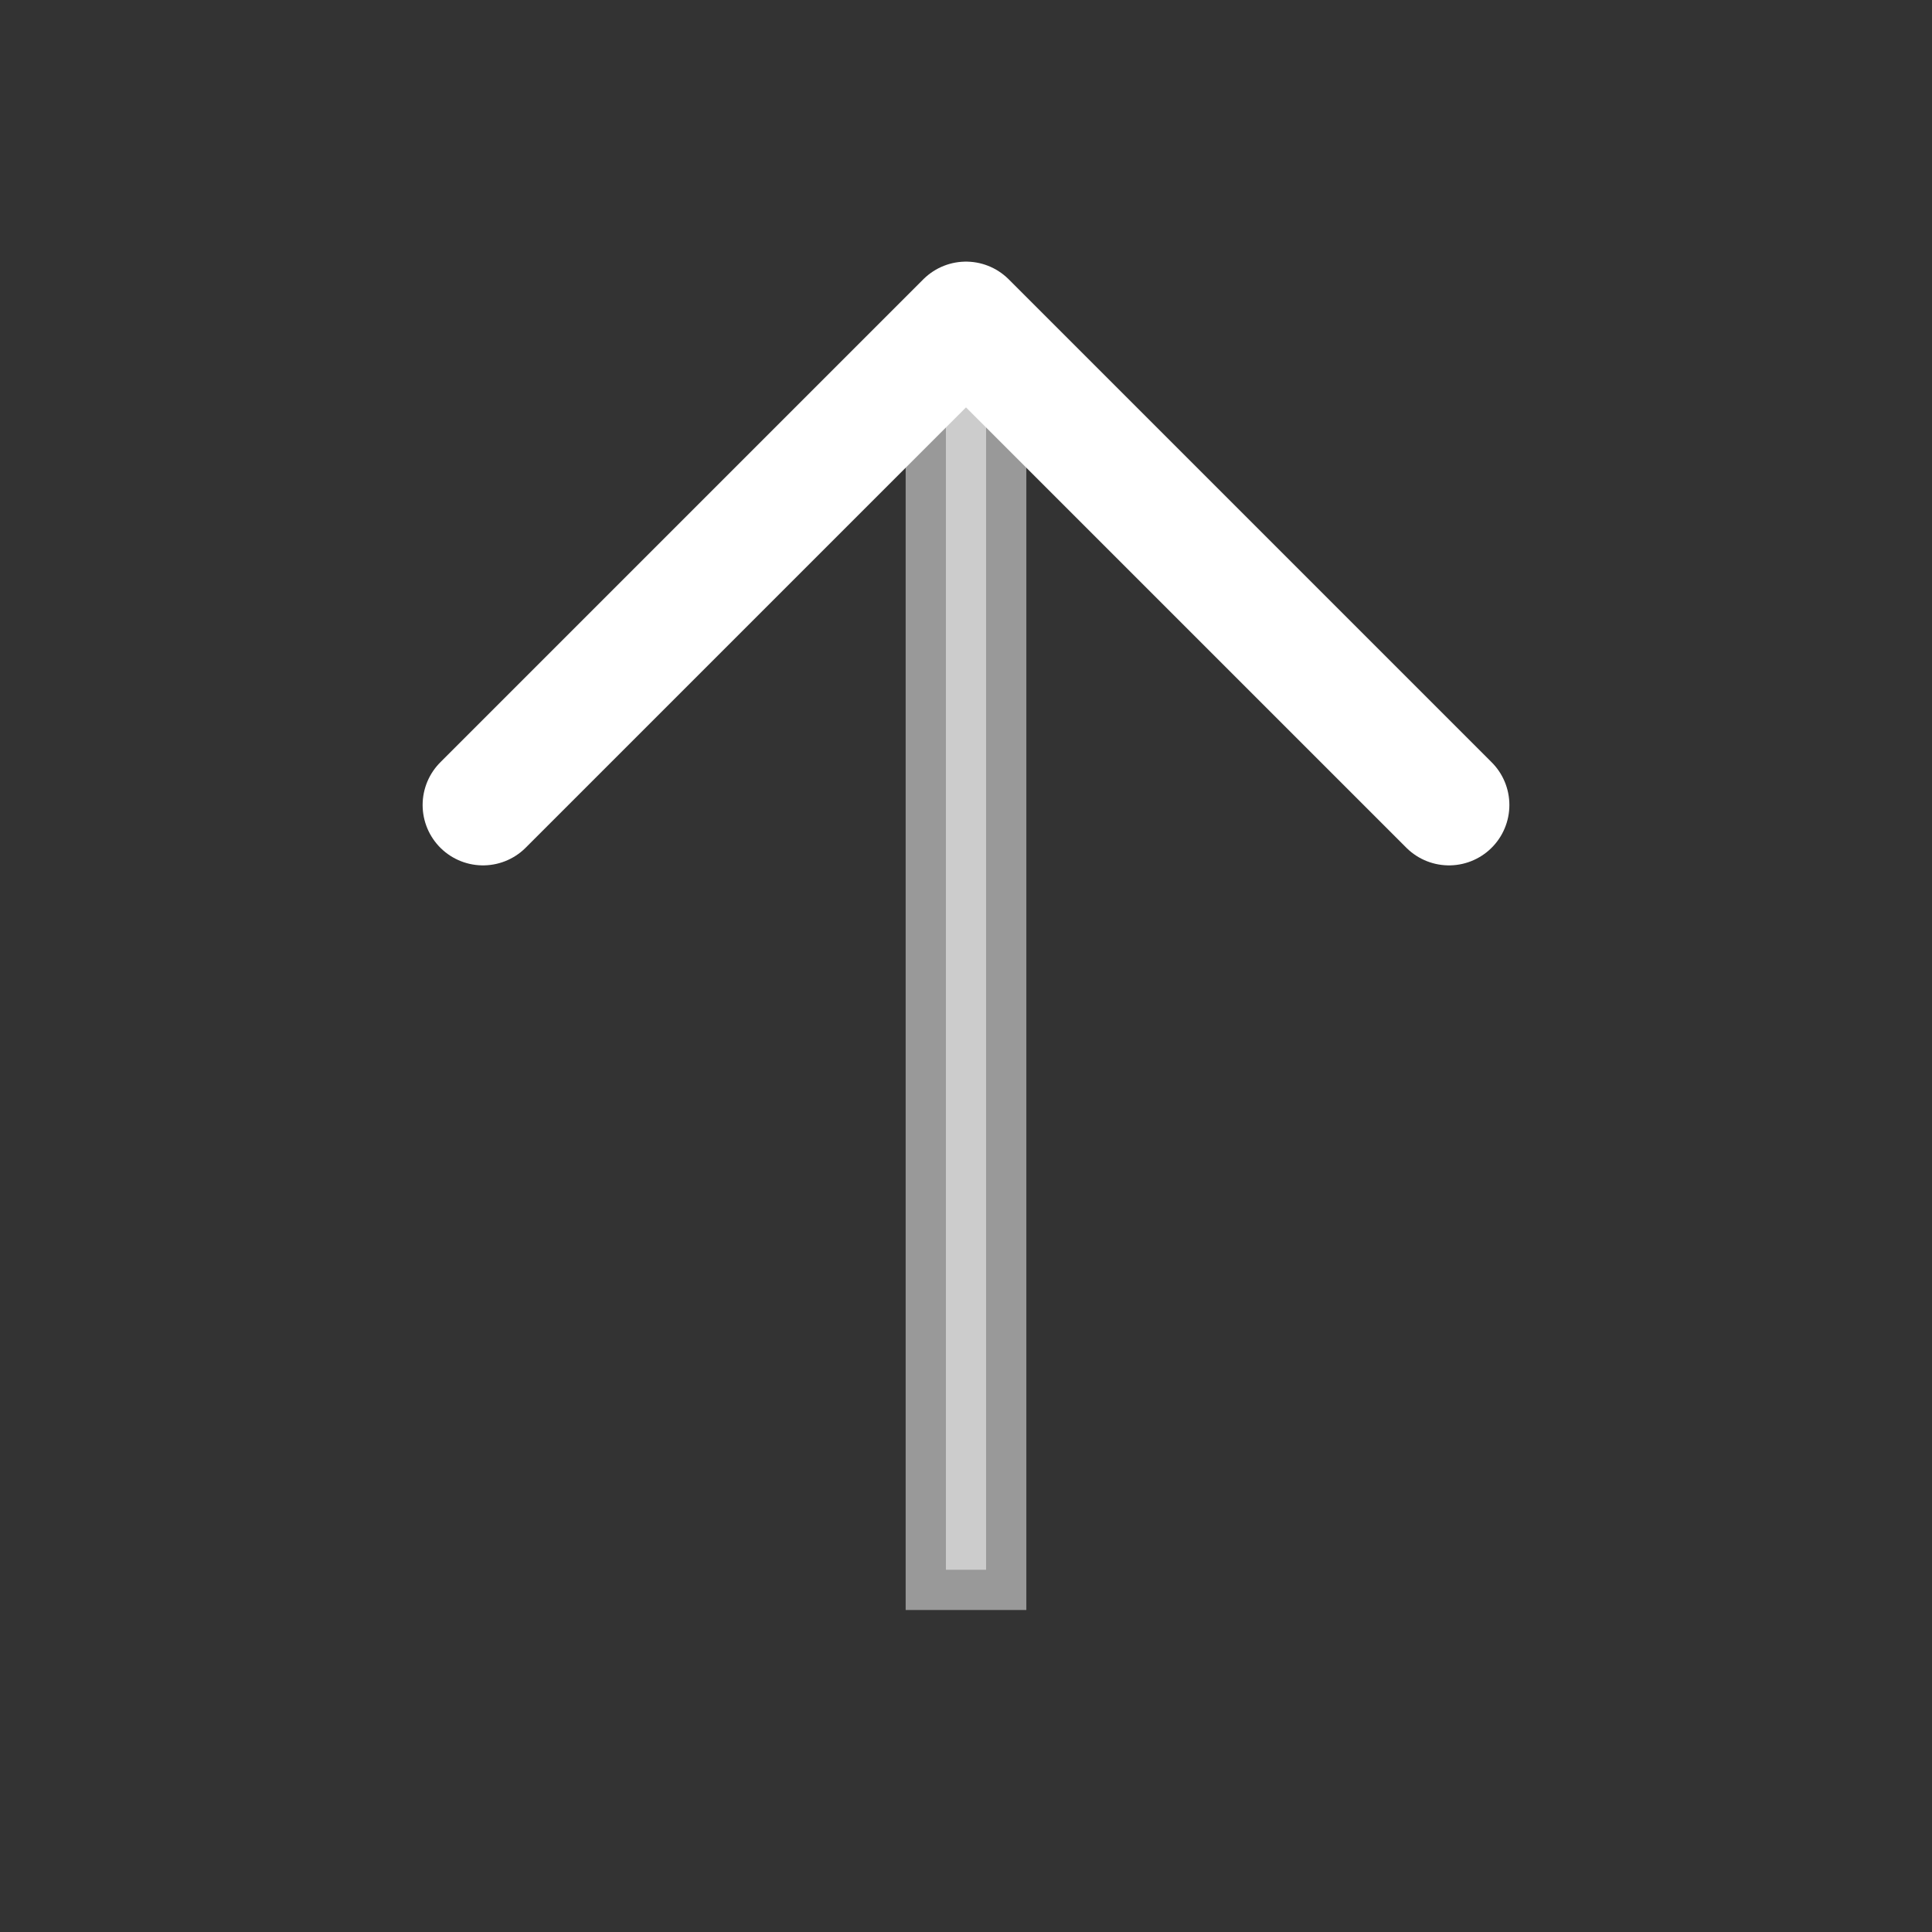 <svg width="30" height="30" viewBox="0 0 30 30" fill="none" xmlns="http://www.w3.org/2000/svg">
<rect x="0" y="0" width="30" height="30" fill="#333333" stroke="none"/>
<path opacity="0.5" d="M15.312 5.625V24.375H14.688V5.625H15.312Z" fill="white" stroke="white" stroke-width="1.25"/>
<path d="M22.5 12.5L15 5L7.5 12.5" stroke="white" stroke-width="1.875" stroke-linecap="round" stroke-linejoin="round"/>
</svg>

